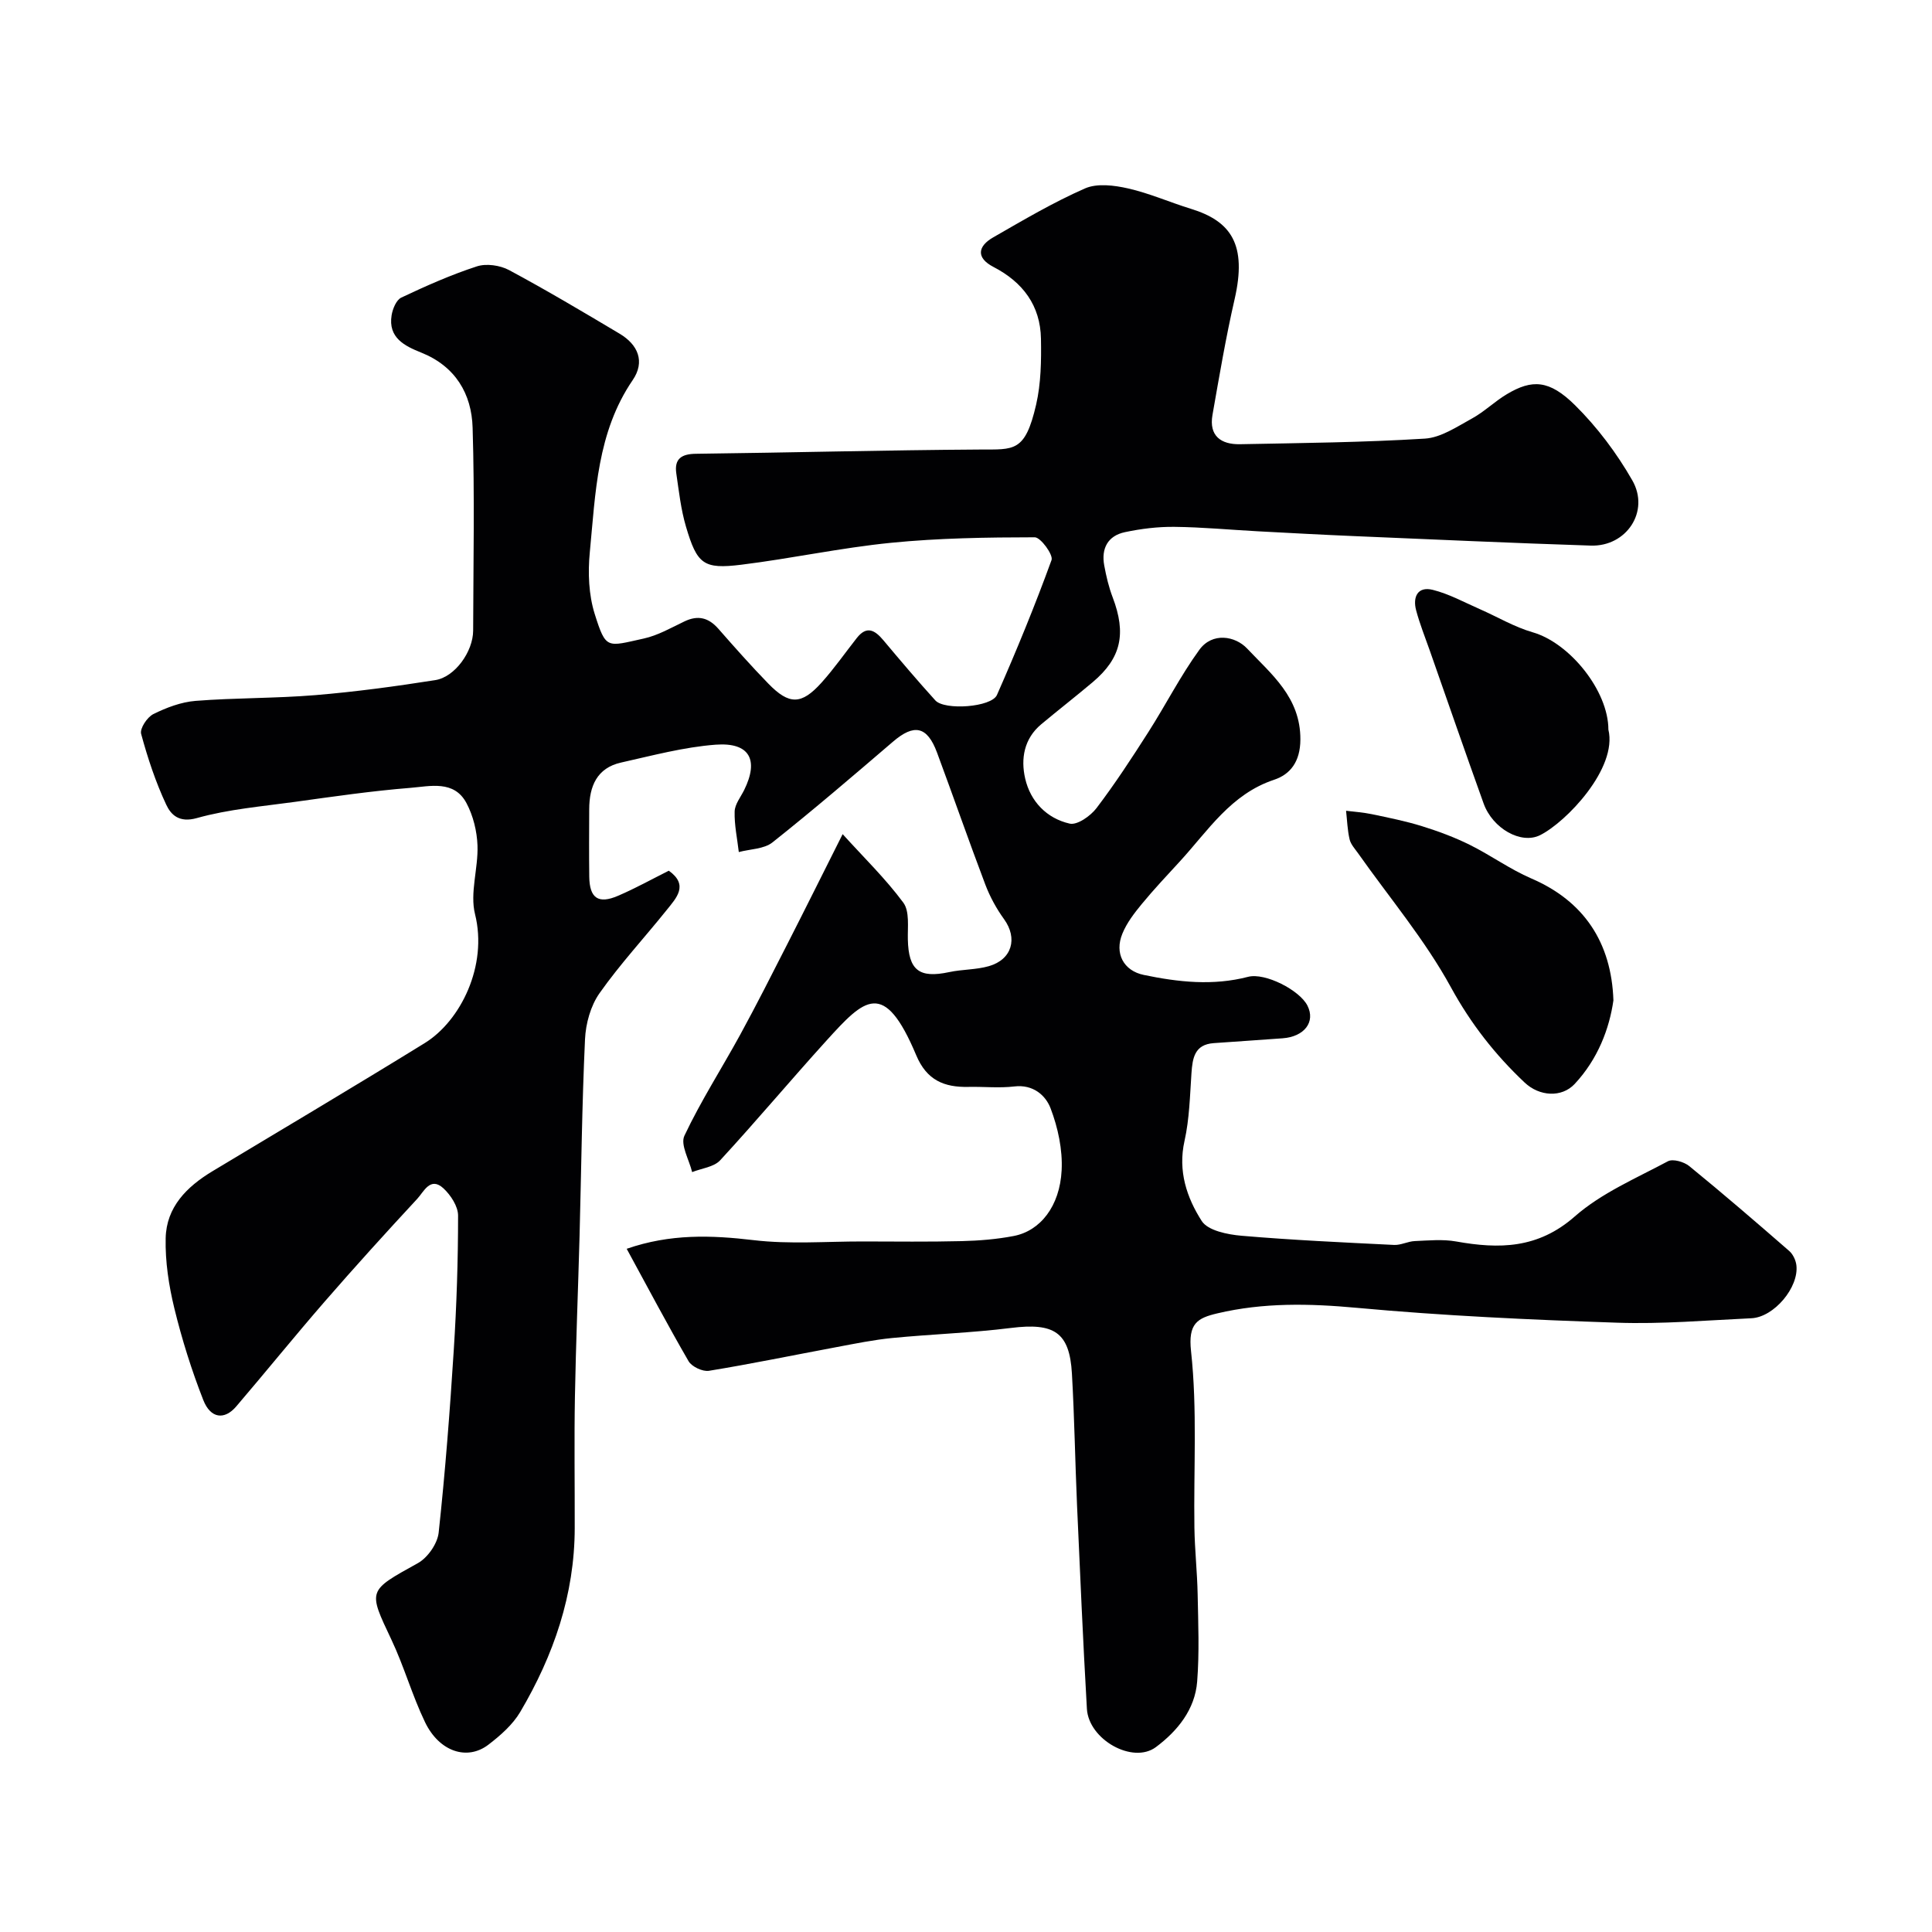 <svg enable-background="new 0 0 400 400" viewBox="0 0 400 400" xmlns="http://www.w3.org/2000/svg"><g fill="#010103"><path d="m129.75 258.55c9.02-3.13 17.52-2.83 26.29-1.79 7.43.88 15.05.26 22.58.27 6.83.01 13.67.1 20.5-.07 3.6-.09 7.23-.38 10.76-1.06 5.48-1.05 9.54-6.13 9.92-13.6.22-4.26-.76-8.83-2.29-12.84-1.03-2.7-3.64-4.99-7.52-4.52-3.12.37-6.33.02-9.49.09-5.01.11-8.63-1.37-10.8-6.54-6.68-15.91-10.72-11.72-18.61-3.02-7.42 8.18-14.51 16.65-21.99 24.76-1.3 1.4-3.84 1.66-5.8 2.44-.61-2.54-2.48-5.68-1.6-7.53 3.4-7.21 7.75-13.96 11.58-20.97 3.36-6.16 6.53-12.42 9.71-18.67 3.75-7.35 7.42-14.74 11.47-22.8 4.41 4.87 8.89 9.22 12.56 14.18 1.33 1.79.88 5.03.94 7.61.14 6.39 2.32 8.11 8.58 6.77 2.7-.58 5.57-.47 8.2-1.23 4.81-1.38 5.99-5.77 3.15-9.71-1.58-2.18-2.92-4.63-3.88-7.15-3.44-9.08-6.63-18.25-10.01-27.36-2.04-5.48-4.74-6.01-9.12-2.25-8.23 7.05-16.46 14.11-24.95 20.85-1.75 1.39-4.62 1.37-6.97 2-.32-2.8-.94-5.61-.86-8.4.04-1.5 1.25-2.98 1.97-4.44 3.09-6.26 1.13-9.92-5.92-9.39-6.58.5-13.09 2.25-19.57 3.7-5.01 1.12-6.57 4.93-6.59 9.63-.02 4.67-.05 9.33.01 14 .06 4.45 1.87 5.72 5.97 3.95 3.59-1.54 7.02-3.45 10.5-5.19 4.17 2.98 1.56 5.64-.44 8.14-4.62 5.76-9.67 11.21-13.91 17.23-1.84 2.61-2.85 6.28-3 9.53-.63 13.59-.77 27.2-1.13 40.8-.3 11.1-.76 22.2-.96 33.3-.16 9.03-.02 18.06-.04 27.1-.02 13.79-4.37 26.36-11.28 38.07-1.56 2.64-4.1 4.87-6.58 6.77-4.4 3.38-10.19 1.46-13.13-4.65-2.67-5.54-4.34-11.55-6.97-17.1-4.87-10.3-4.93-10.05 5.49-15.83 2.03-1.13 4.05-4.03 4.3-6.31 1.36-12.58 2.33-25.22 3.13-37.85.59-9.25.89-18.53.89-27.8 0-1.91-1.52-4.23-3.02-5.63-2.73-2.53-4.08.71-5.43 2.16-6.51 7.02-12.95 14.12-19.23 21.35-6.19 7.13-12.13 14.48-18.26 21.65-2.43 2.84-5.3 2.51-6.81-1.33-2.42-6.17-4.42-12.55-5.99-18.98-1.15-4.72-1.91-9.7-1.8-14.53.14-6.44 4.36-10.66 9.67-13.86 14.67-8.82 29.39-17.55 43.95-26.53 7.46-4.6 13.09-16.06 10.43-26.7-1.1-4.41.68-9.48.51-14.22-.11-2.96-.89-6.16-2.28-8.77-2.56-4.82-7.54-3.49-11.64-3.16-7.99.64-15.95 1.8-23.89 2.9-6.8.94-13.72 1.51-20.28 3.35-3.69 1.04-5.38-.68-6.36-2.78-2.19-4.68-3.84-9.66-5.19-14.65-.3-1.11 1.25-3.46 2.52-4.09 2.71-1.35 5.76-2.5 8.74-2.74 8.24-.65 16.55-.51 24.79-1.19 8.31-.69 16.6-1.81 24.85-3.11 4.08-.64 7.83-5.92 7.84-10.25.04-14 .32-28.01-.11-41.99-.2-7.04-3.56-12.73-10.64-15.57-3.43-1.37-6.89-3.07-6.13-7.74.22-1.33.97-3.16 2.01-3.65 5.1-2.41 10.29-4.72 15.64-6.46 1.96-.64 4.8-.23 6.67.77 7.75 4.16 15.32 8.66 22.87 13.16 3.82 2.27 5.34 5.78 2.72 9.62-7.4 10.84-7.69 23.38-8.88 35.67-.41 4.2-.23 8.77 1.02 12.75 2.34 7.42 2.51 6.76 10.12 5.09 2.94-.64 5.69-2.23 8.45-3.55 2.81-1.35 5-.79 7.03 1.52 3.38 3.85 6.78 7.69 10.35 11.36 4.32 4.44 6.85 4.41 11.01-.21 2.62-2.92 4.88-6.16 7.31-9.25 2.05-2.6 3.73-1.62 5.48.46 3.53 4.21 7.08 8.4 10.77 12.47 1.91 2.11 11.64 1.43 12.76-1.13 4.05-9.19 7.87-18.5 11.3-27.93.39-1.08-2.25-4.71-3.48-4.71-9.92.01-19.88.16-29.75 1.14-10.38 1.03-20.64 3.26-31.01 4.54-7.82.96-9.14-.08-11.45-7.9-1.05-3.56-1.46-7.32-2-11.01-.44-3.04 1.1-4.03 4.08-4.06 19.6-.24 39.2-.76 58.8-.88 7.05-.04 9.33.62 11.62-9.3 1.01-4.39 1.08-9.09 1-13.63-.12-6.89-3.75-11.72-9.83-14.87-3.66-1.9-3.26-4.29-.05-6.13 6.23-3.58 12.44-7.25 19-10.13 2.51-1.1 6.05-.65 8.91 0 4.42 1 8.63 2.87 12.98 4.21 8.42 2.58 11.67 7.45 9.08 18.74-1.82 7.92-3.17 15.94-4.58 23.95-.76 4.35 1.78 6.13 5.69 6.06 12.77-.25 25.55-.37 38.29-1.16 3.33-.21 6.63-2.46 9.74-4.16 2.56-1.4 4.71-3.54 7.23-5.04 5.21-3.11 8.77-3 14.11 2.28 4.6 4.55 8.64 9.93 11.86 15.56 3.68 6.42-1.21 13.75-8.59 13.51-16.37-.53-32.74-1.28-49.11-1.97-6.6-.28-13.2-.64-19.8-.99-5.77-.31-11.53-.86-17.3-.92-3.42-.04-6.91.39-10.26 1.1-3.53.75-4.92 3.38-4.27 6.89.41 2.24.94 4.49 1.75 6.61 2.86 7.52 1.77 12.57-4.13 17.55-3.51 2.96-7.14 5.78-10.66 8.72-3.57 2.98-4.27 7.13-3.33 11.23 1.09 4.76 4.47 8.26 9.21 9.34 1.57.36 4.32-1.58 5.56-3.21 3.84-5.05 7.33-10.4 10.75-15.76 3.59-5.62 6.63-11.63 10.54-17.01 2.69-3.71 7.44-2.87 9.89-.27 5 5.3 11.07 10.09 11.03 18.84-.02 4.6-2.1 7.22-5.44 8.33-8.95 2.98-13.65 10.51-19.48 16.87-2.68 2.92-5.4 5.8-7.91 8.85-1.55 1.88-3.1 3.89-4.01 6.11-1.71 4.12.25 7.72 4.42 8.58 7.16 1.49 14.33 2.28 21.6.39 3.52-.91 10.67 2.77 12.28 5.96 1.71 3.37-.62 6.44-5.16 6.77-4.75.35-9.51.66-14.26 1-3.94.29-4.37 3.07-4.59 6.21-.32 4.7-.42 9.48-1.44 14.04-1.4 6.23.48 11.75 3.56 16.57 1.28 2 5.36 2.81 8.26 3.06 10.5.9 21.04 1.38 31.57 1.9 1.41.07 2.85-.74 4.29-.8 2.85-.12 5.78-.41 8.54.08 8.93 1.6 16.96 1.51 24.56-5.16 5.53-4.86 12.7-7.91 19.3-11.44 1.04-.56 3.36.12 4.44 1.01 7.01 5.72 13.86 11.62 20.68 17.56.77.67 1.35 1.9 1.48 2.93.57 4.59-4.64 10.79-9.32 11-9.26.43-18.55 1.24-27.8.92-17.98-.61-35.99-1.43-53.9-3.08-9.79-.9-19.32-1.11-28.87 1.15-4.11.97-6.07 2.07-5.44 7.81 1.32 12.08.52 24.38.7 36.59.07 4.58.58 9.16.67 13.74.12 6.03.37 12.09-.1 18.09-.45 5.8-4.09 10.24-8.53 13.56-4.8 3.59-13.94-1.55-14.3-7.93-.81-14.02-1.41-28.06-2.04-42.09-.4-9.1-.54-18.21-1.06-27.3-.49-8.58-3.68-10.57-12.63-9.45-8.15 1.02-16.4 1.28-24.58 2.08-3.87.38-7.71 1.17-11.55 1.89-8.8 1.64-17.56 3.46-26.39 4.9-1.3.21-3.56-.85-4.22-1.99-4.39-7.58-8.5-15.36-12.81-23.27z"/><path d="m334.04 207.12c-.83 5.8-3.19 12.14-8.03 17.31-2.68 2.86-7.29 2.59-10.35-.3-6.13-5.78-11.14-12.18-15.28-19.75-5.36-9.8-12.71-18.51-19.19-27.7-.66-.93-1.52-1.85-1.77-2.9-.45-1.93-.51-3.94-.73-5.92 1.79.23 3.6.34 5.35.71 3.48.73 6.98 1.43 10.36 2.48 3.37 1.05 6.73 2.29 9.89 3.86 4.34 2.15 8.33 5.06 12.76 6.97 10.84 4.66 16.59 13.21 16.99 25.24z"/><path d="m333 151.06c1.94 8.01-8.75 19.16-14.14 21.85-3.94 1.97-9.83-1.38-11.69-6.55-3.79-10.54-7.45-21.13-11.16-31.7-.97-2.75-2.06-5.47-2.81-8.28-.75-2.78.31-5.04 3.43-4.26 3.38.84 6.54 2.59 9.76 4 3.65 1.6 7.15 3.7 10.94 4.79 7.68 2.21 15.67 12.12 15.67 20.15z"/></g></svg>